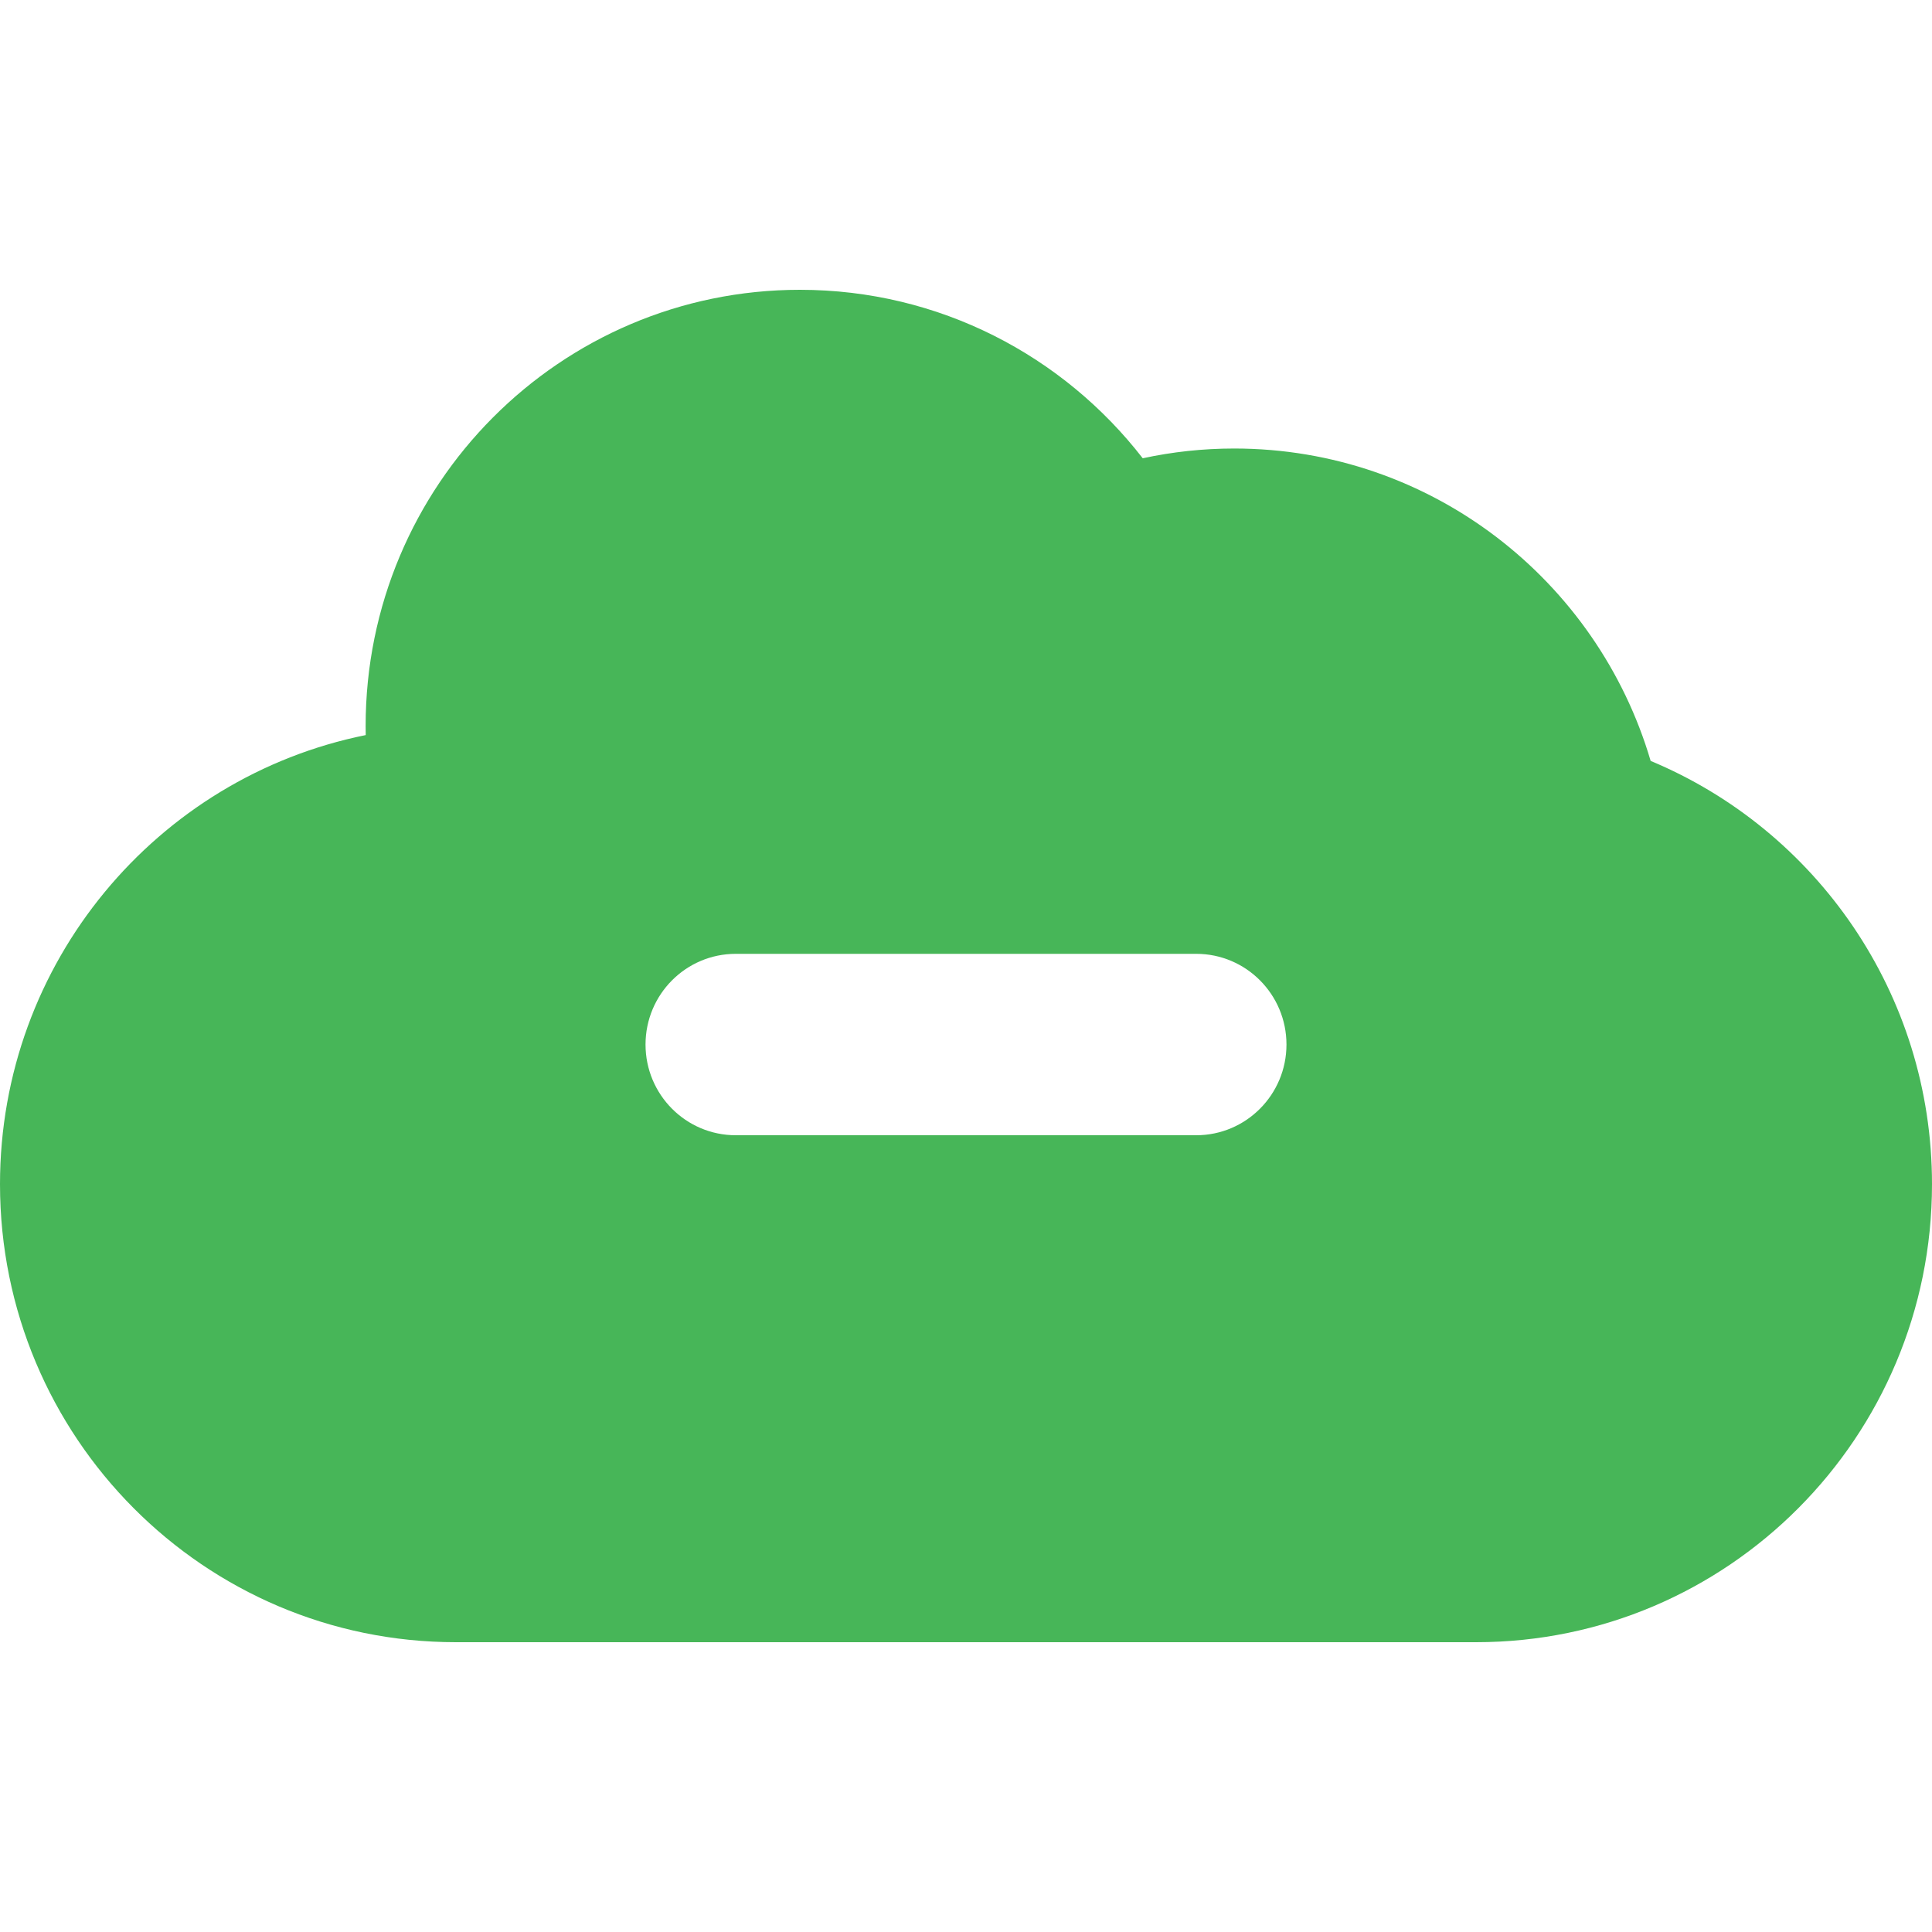 <svg width="40" height="40" viewBox="0 0 40 40" fill="none" xmlns="http://www.w3.org/2000/svg">
<path d="M34.175 15.754C33.074 12.015 29.631 9.286 25.552 9.286C24.903 9.286 24.269 9.356 23.659 9.488C22.014 7.365 19.446 6 16.561 6C11.596 6 7.57 10.044 7.57 15.033C7.57 15.095 7.571 15.157 7.572 15.219C3.253 16.09 0 19.921 0 24.517C0 29.754 4.226 34 9.439 34H30.561C35.774 34 40 29.754 40 24.517C40 20.565 37.595 17.179 34.175 15.754ZM24.766 23.504H15.234C14.201 23.504 13.365 22.663 13.365 21.626C13.365 20.589 14.201 19.748 15.234 19.748H24.766C25.799 19.748 26.635 20.589 26.635 21.626C26.635 22.663 25.798 23.504 24.766 23.504Z" fill="#47B658"/>
</svg>
